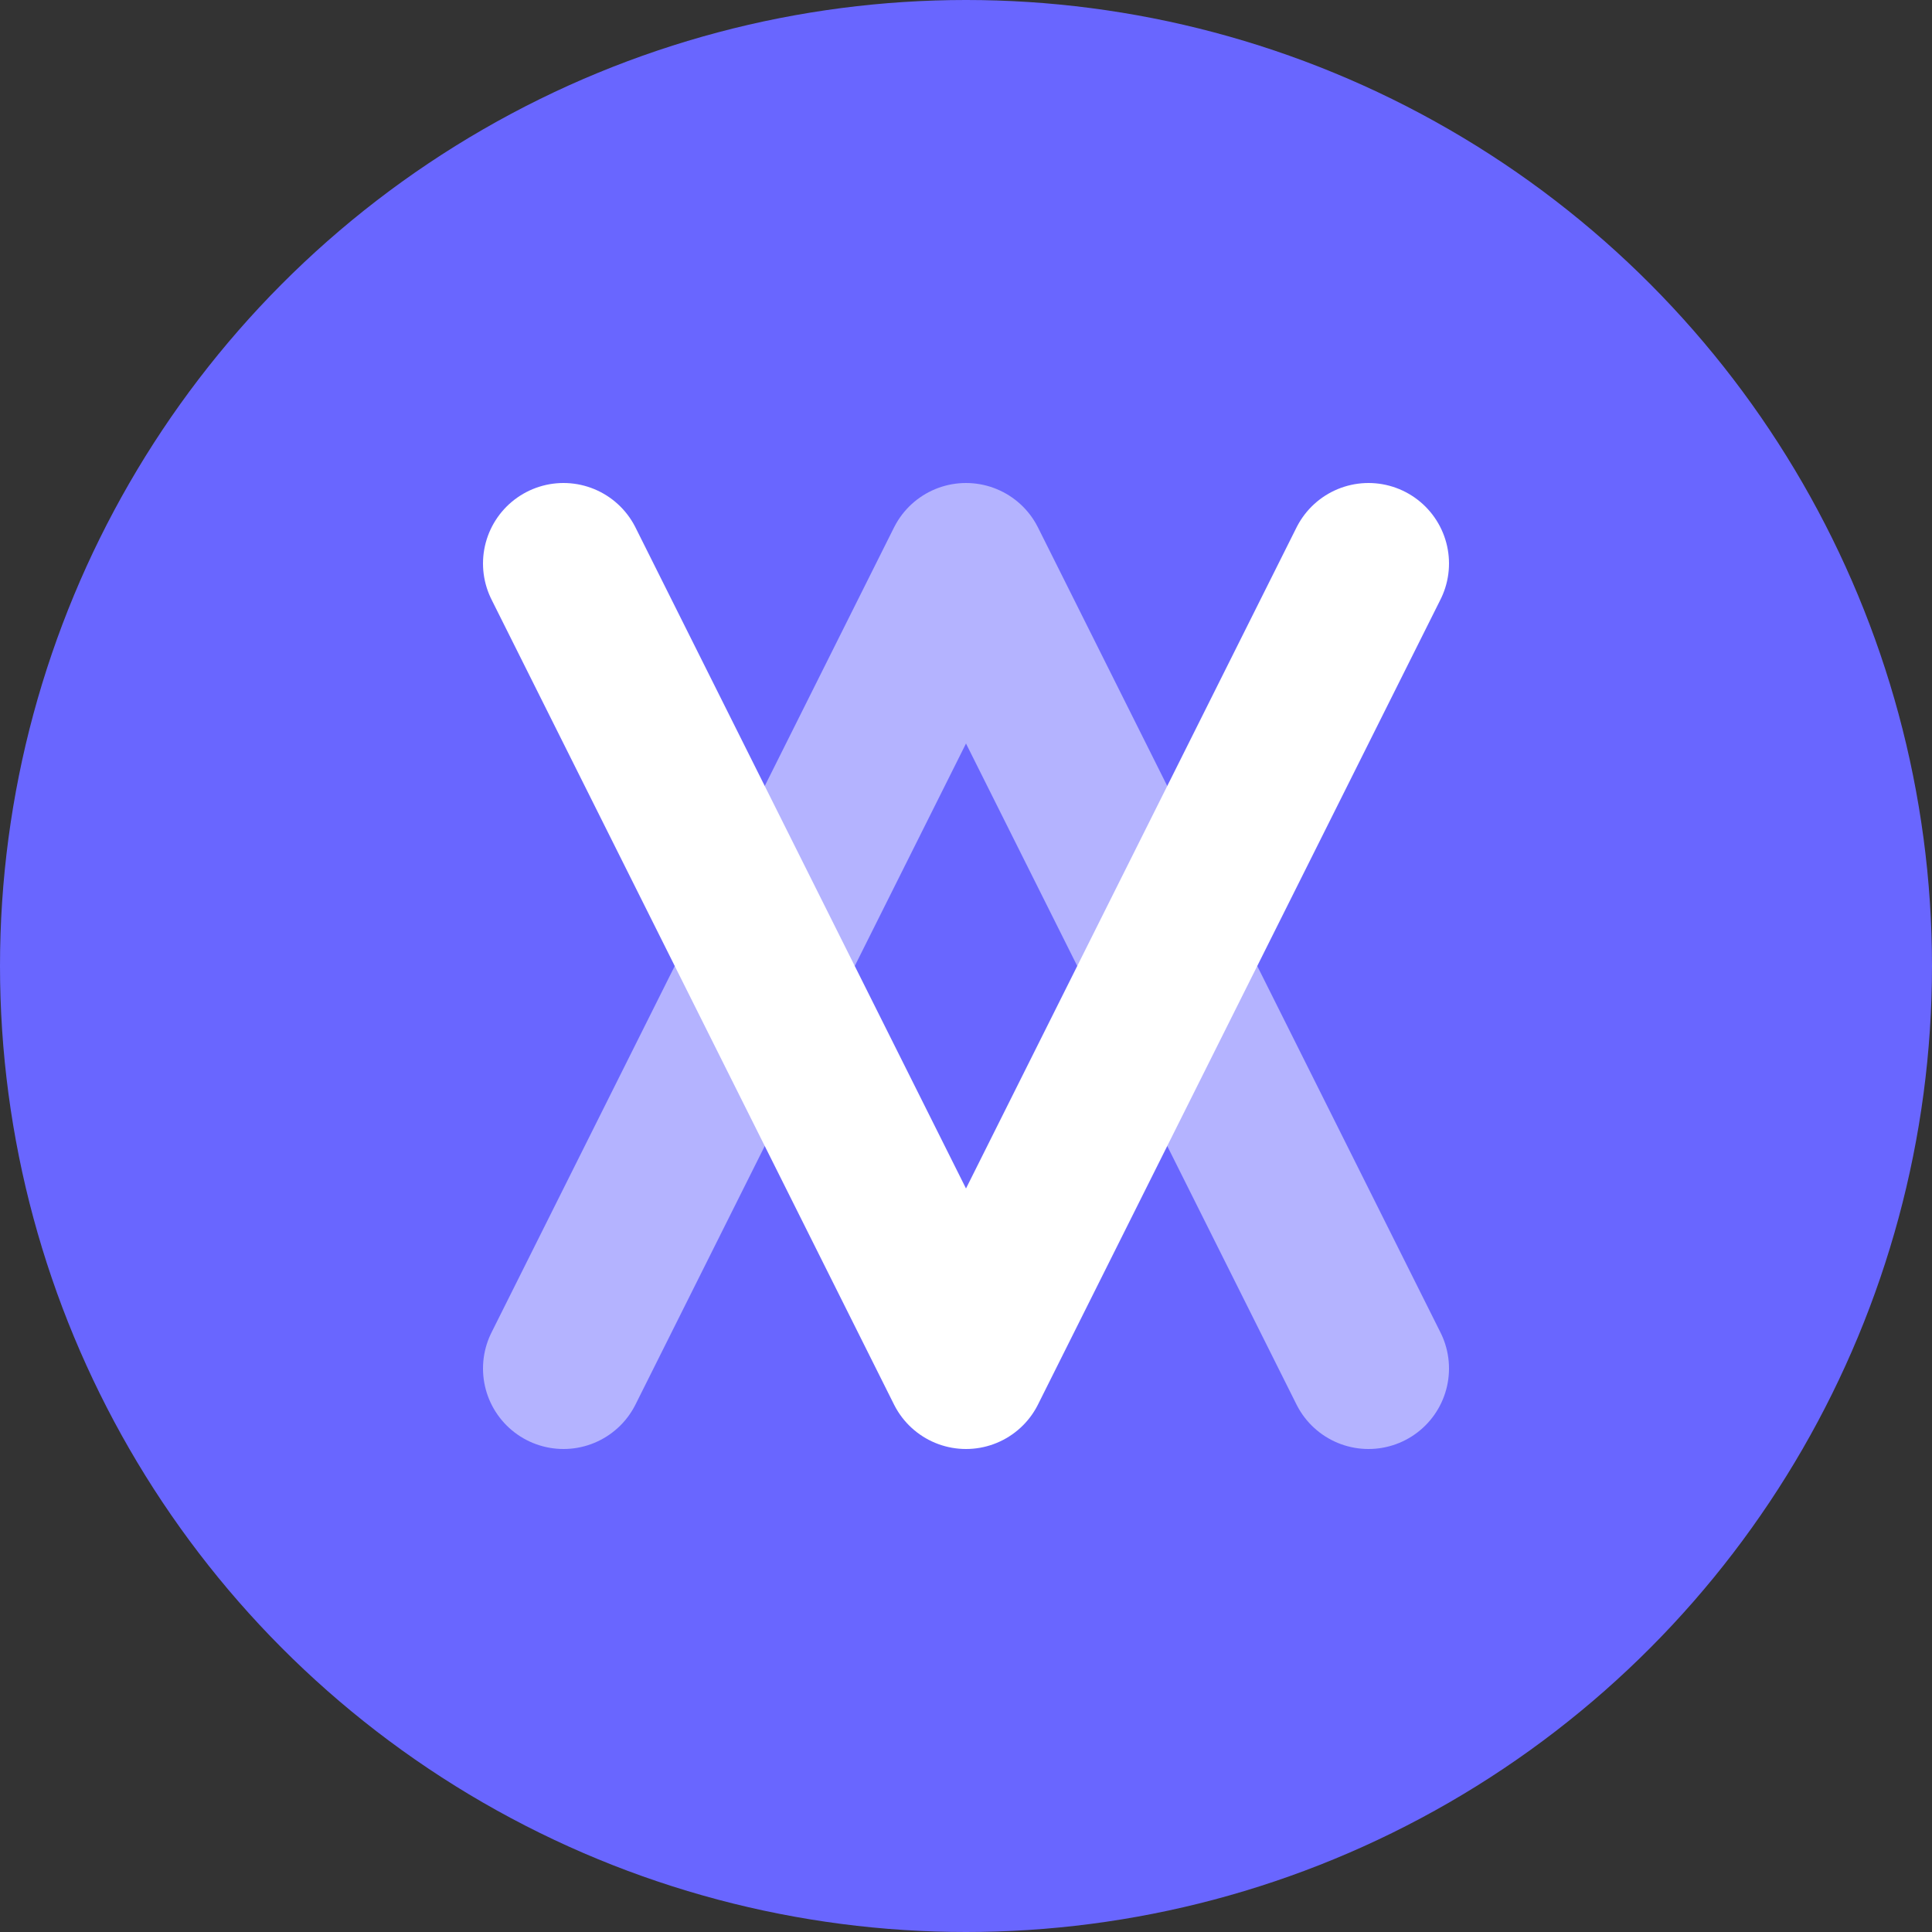 <svg viewBox="0 0 48 48" fill="none" xmlns="http://www.w3.org/2000/svg">
  <rect x="0" y="0" width="48" height="48" fill="#333333" stroke="none"/>
  <circle cx="24" cy="24" r="24" fill="#6966FF"/>
  <path d="M14 14L24 34L34 14" stroke="white" stroke-width="4" stroke-linecap="round" stroke-linejoin="round" fill="none"/>
  <path d="M14 34L24 14L34 34" stroke="white" stroke-width="4" stroke-linecap="round" stroke-linejoin="round" fill="none" opacity="0.5"/>
</svg>
